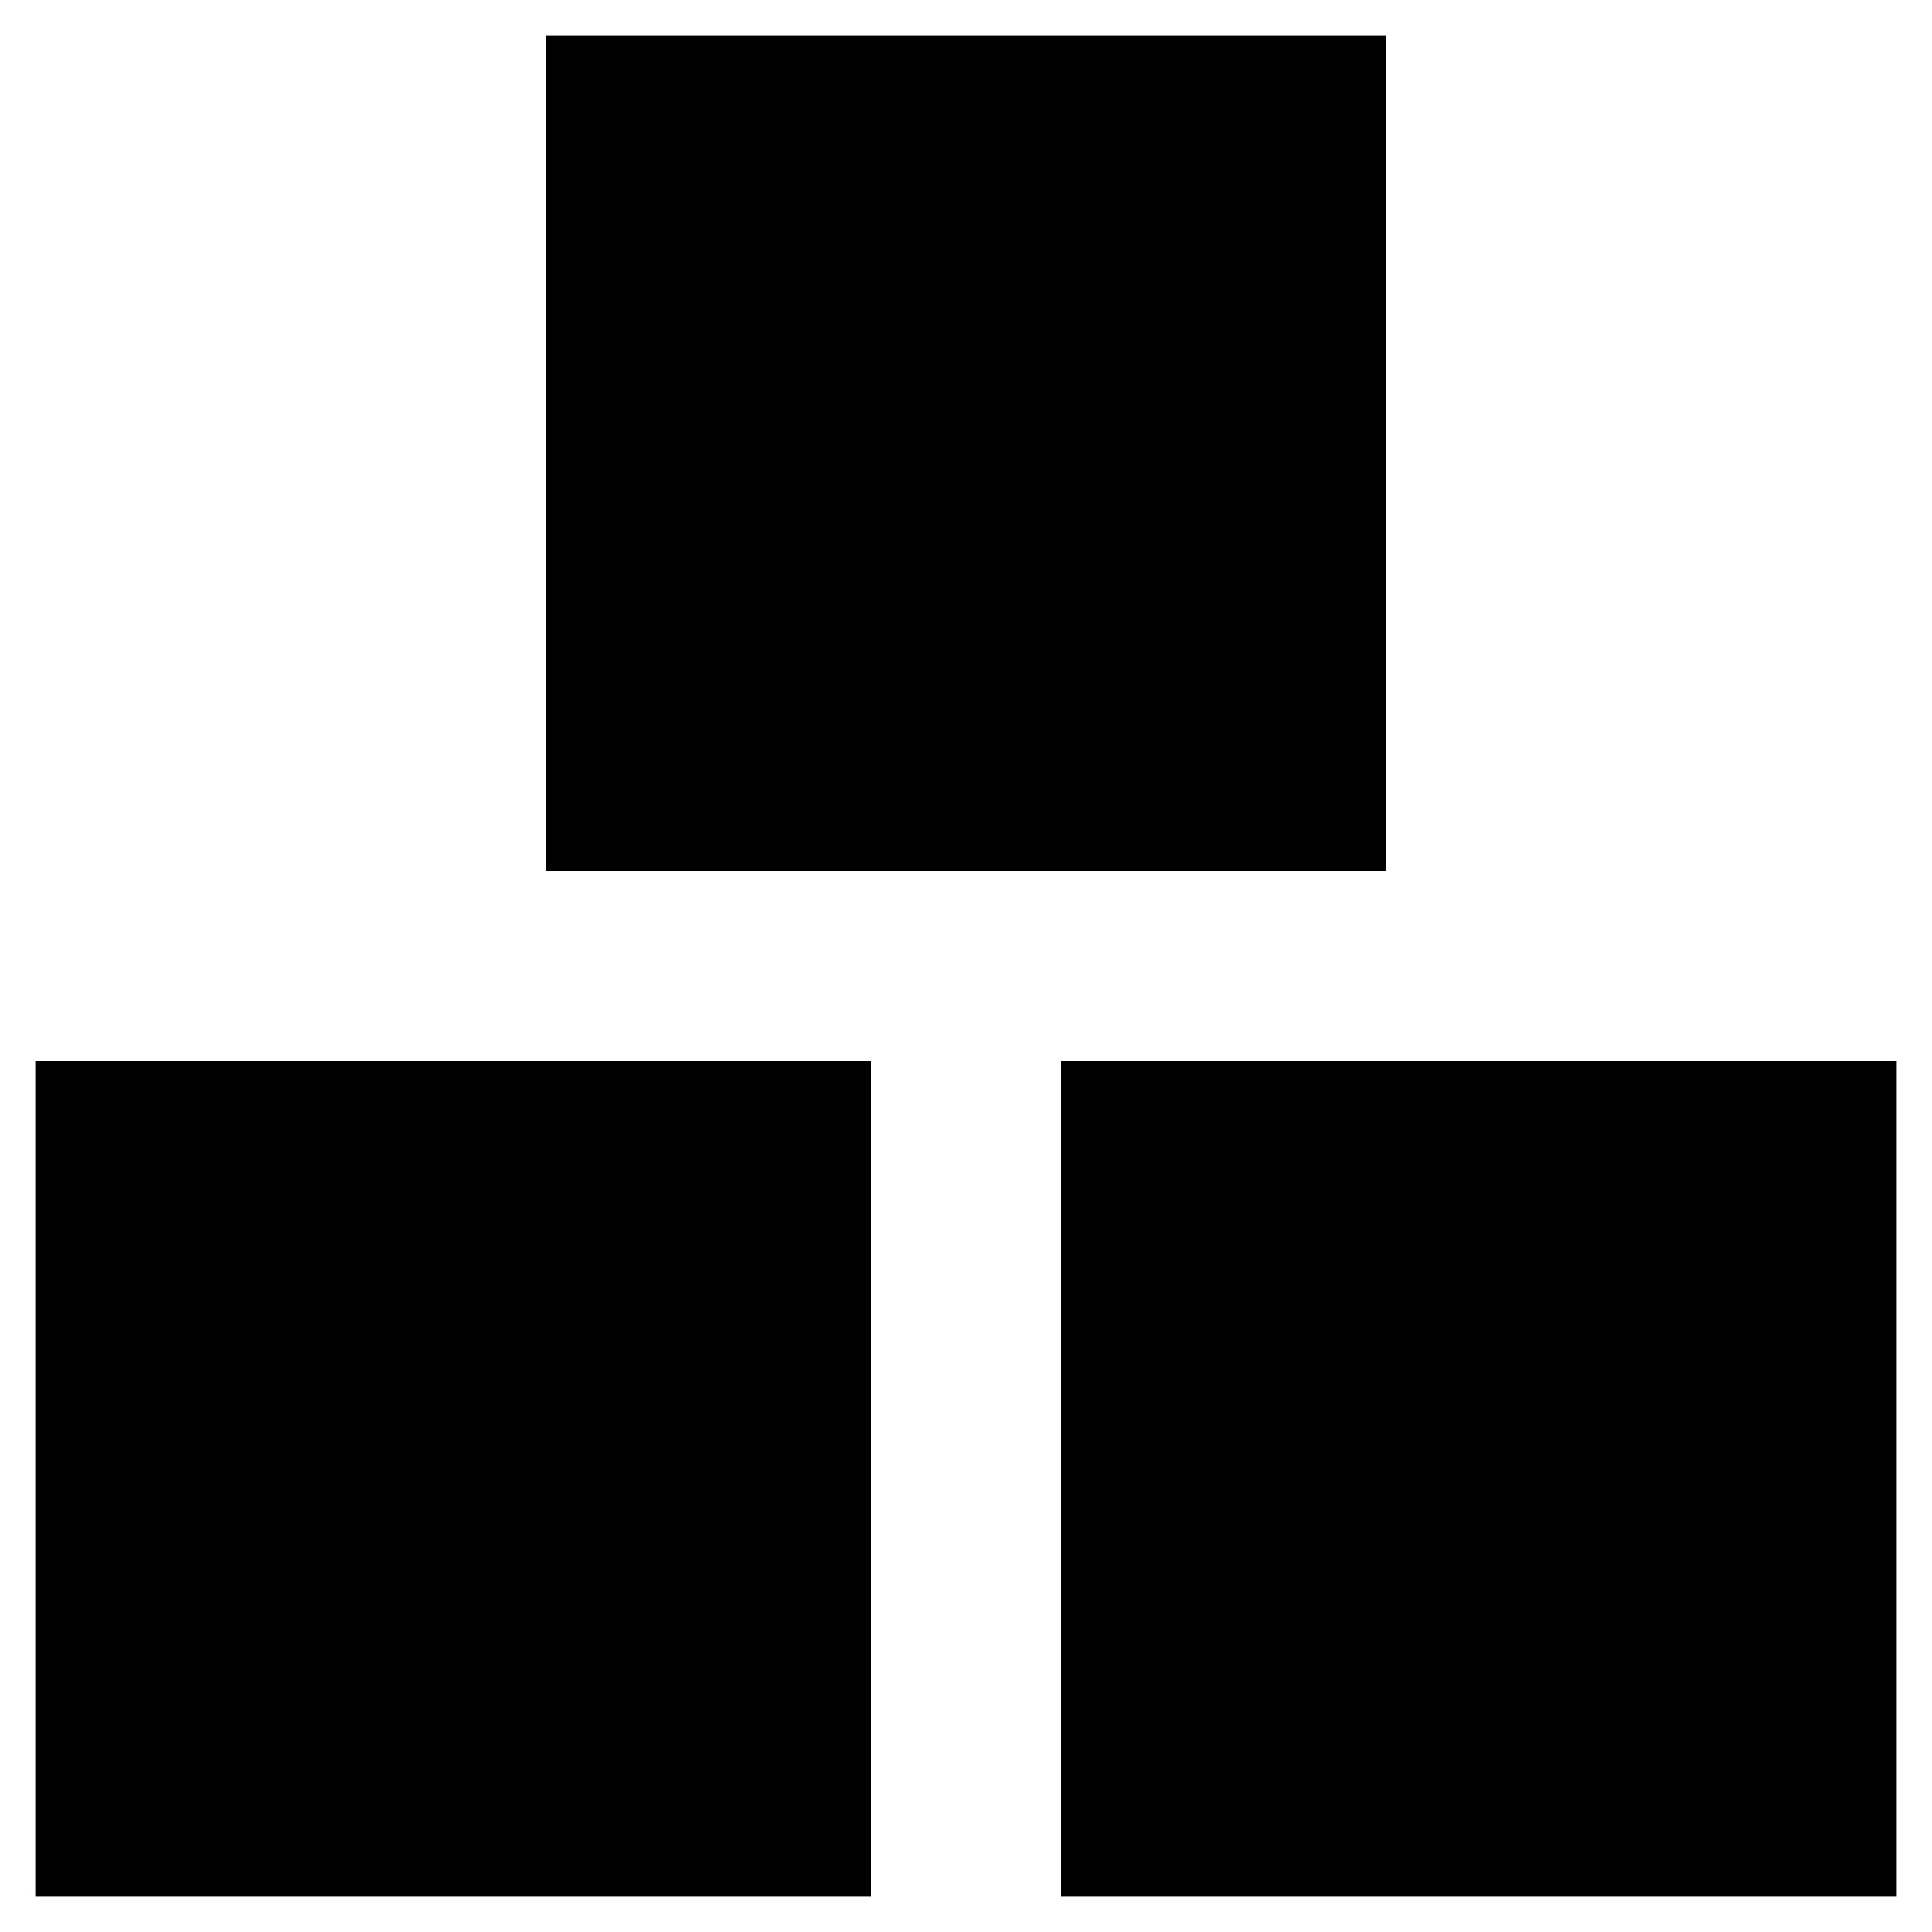 <?xml version="1.0" encoding="UTF-8"?>
<!-- Uploaded to: ICON Repo, www.svgrepo.com, Generator: ICON Repo Mixer Tools -->
<svg fill="#000000" width="800px" height="800px" version="1.1" viewBox="144 144 512 512" xmlns="http://www.w3.org/2000/svg">
 <g>
  <path d="m153.34 425.19v221.47h221.47v-221.47z"/>
  <path d="m425.19 425.19v221.47h221.47v-221.47z"/>
  <path d="m511.26 374.81v-221.47h-222.52v221.47z"/>
 </g>
</svg>